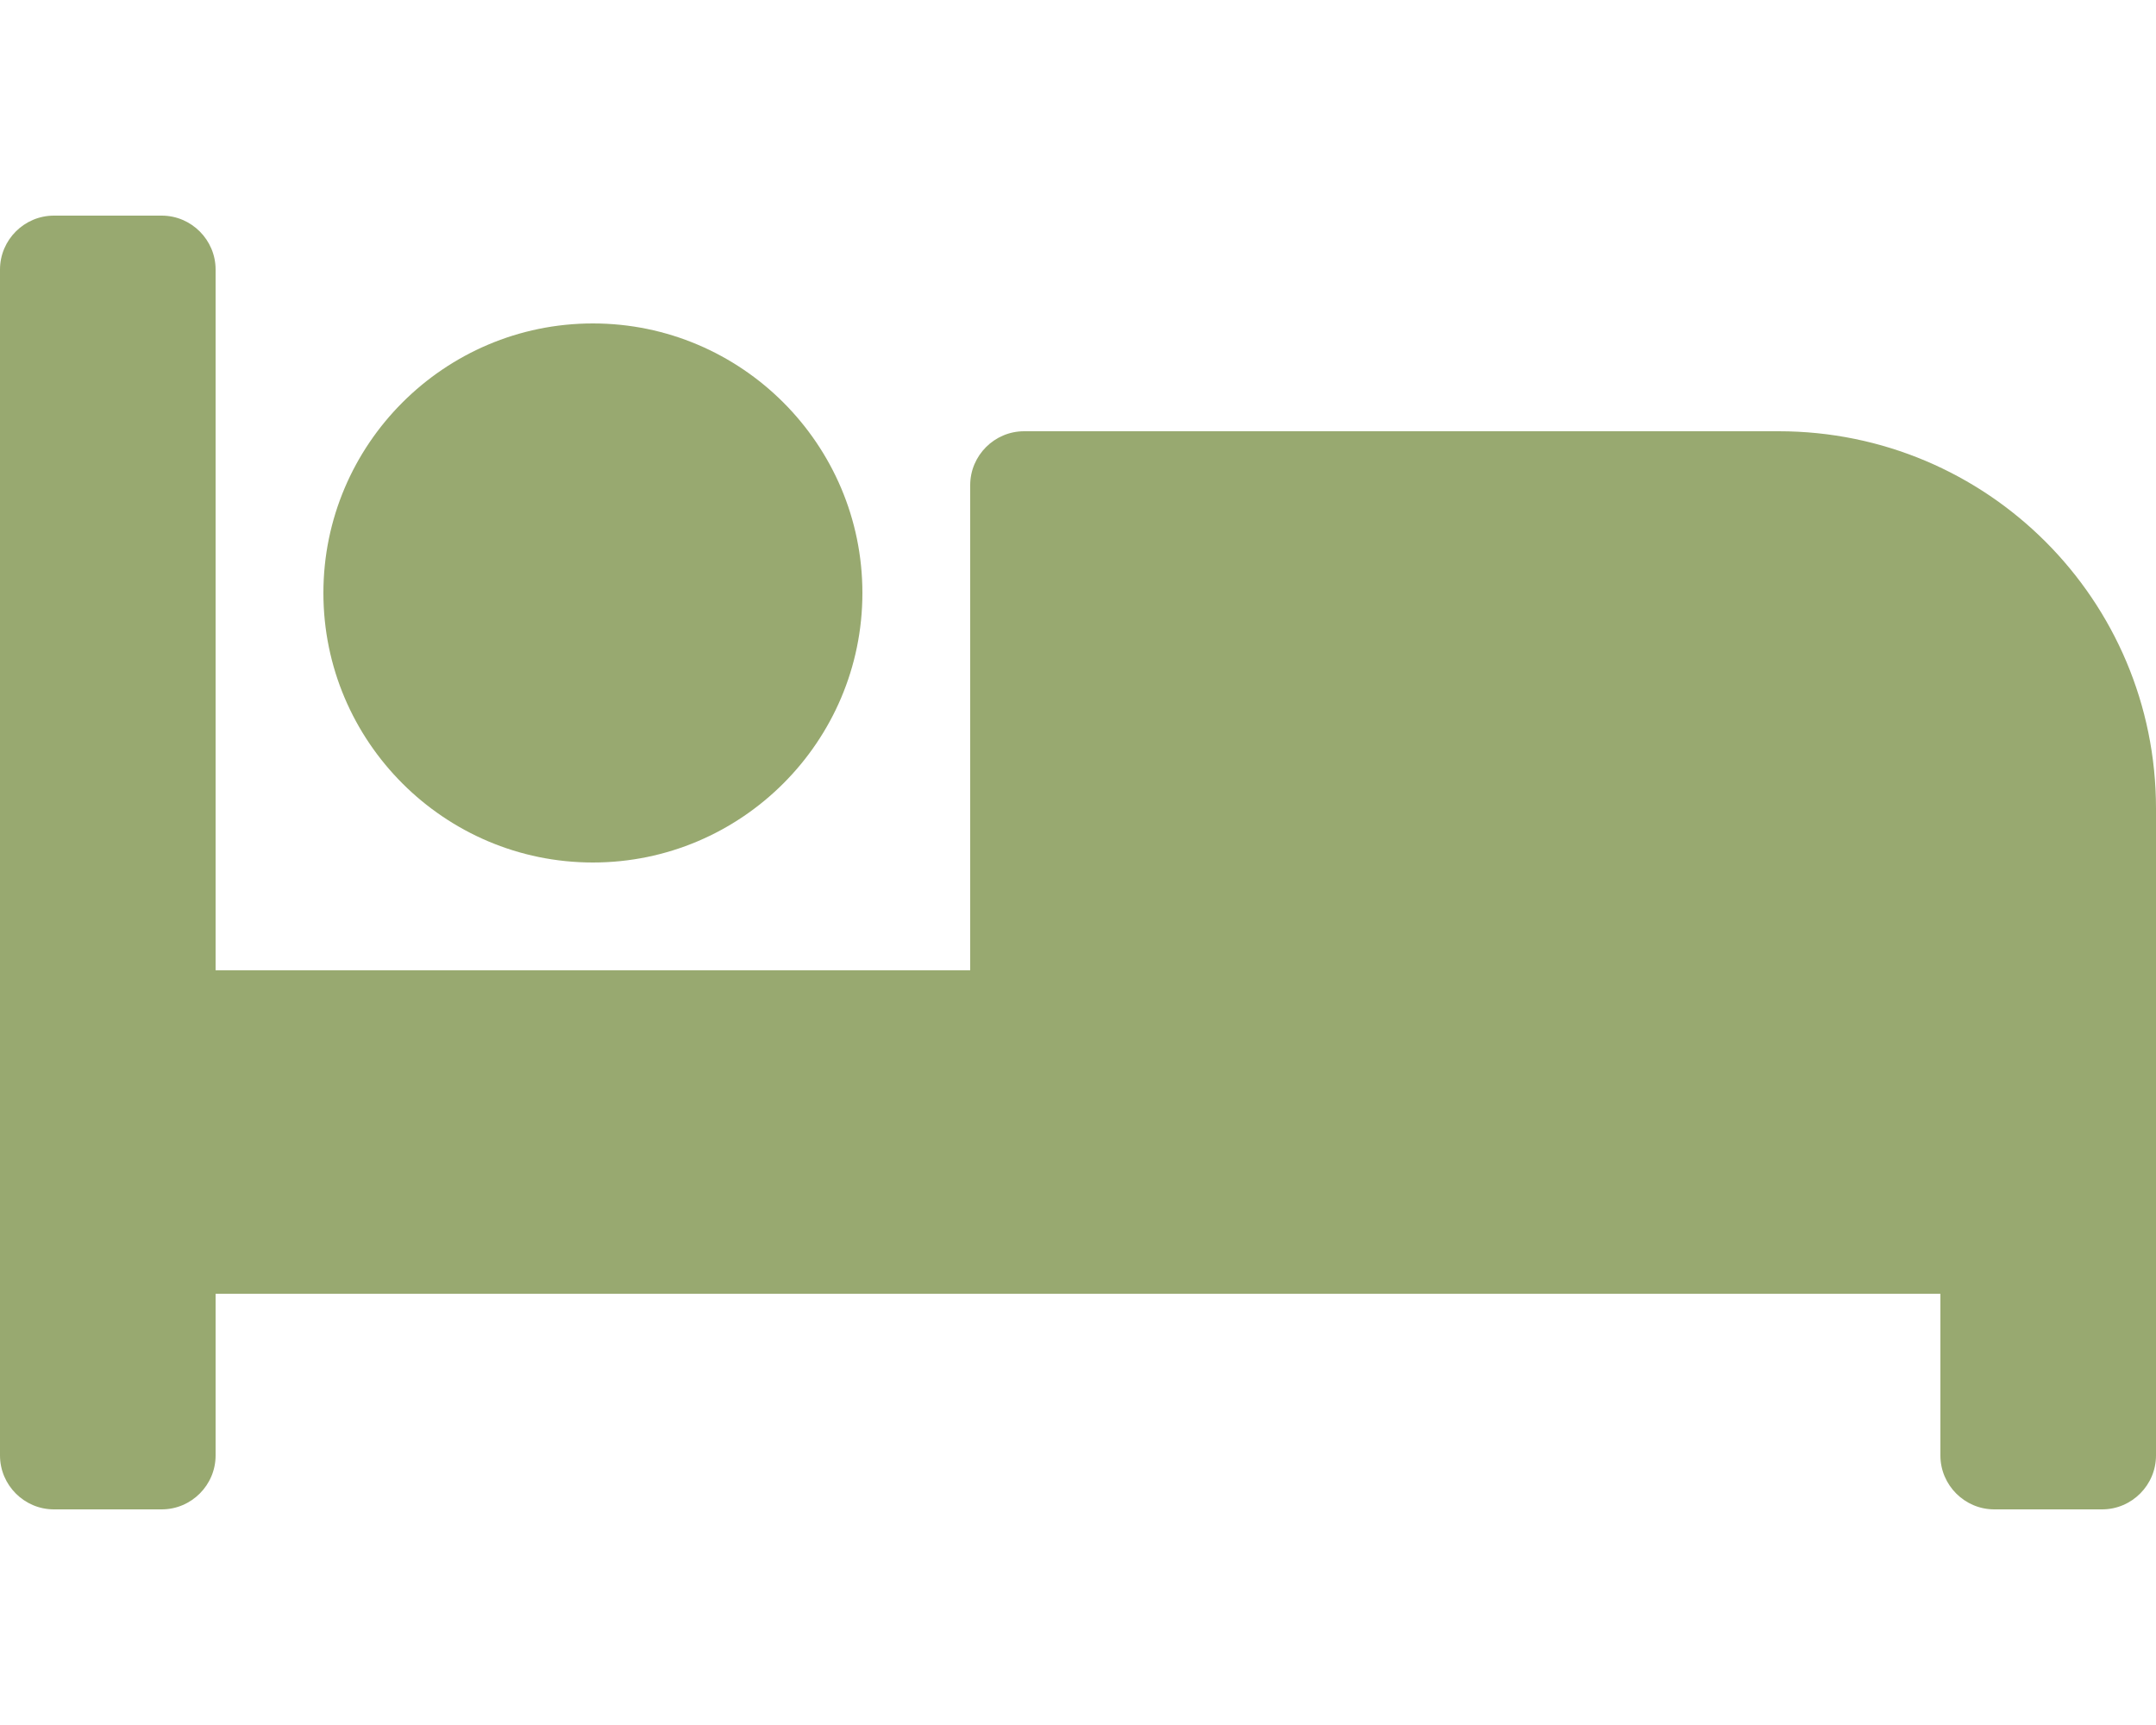 <svg xmlns="http://www.w3.org/2000/svg" viewBox="0 0 640 512"><!--!Font Awesome Free 6.7.2 by @fontawesome - https://fontawesome.com License - https://fontawesome.com/license/free Copyright 2024 Fonticons, Inc.--><path fill="#98a970" d="M176 256c44.1 0 80-35.9 80-80s-35.9-80-80-80-80 35.9-80 80 35.9 80 80 80zm352-128H304c-8.8 0-16 7.2-16 16v144H64V80c0-8.8-7.2-16-16-16H16C7.2 64 0 71.2 0 80v352c0 8.8 7.2 16 16 16h32c8.8 0 16-7.2 16-16v-48h512v48c0 8.8 7.2 16 16 16h32c8.8 0 16-7.2 16-16V240c0-61.9-50.1-112-112-112z"/></svg>